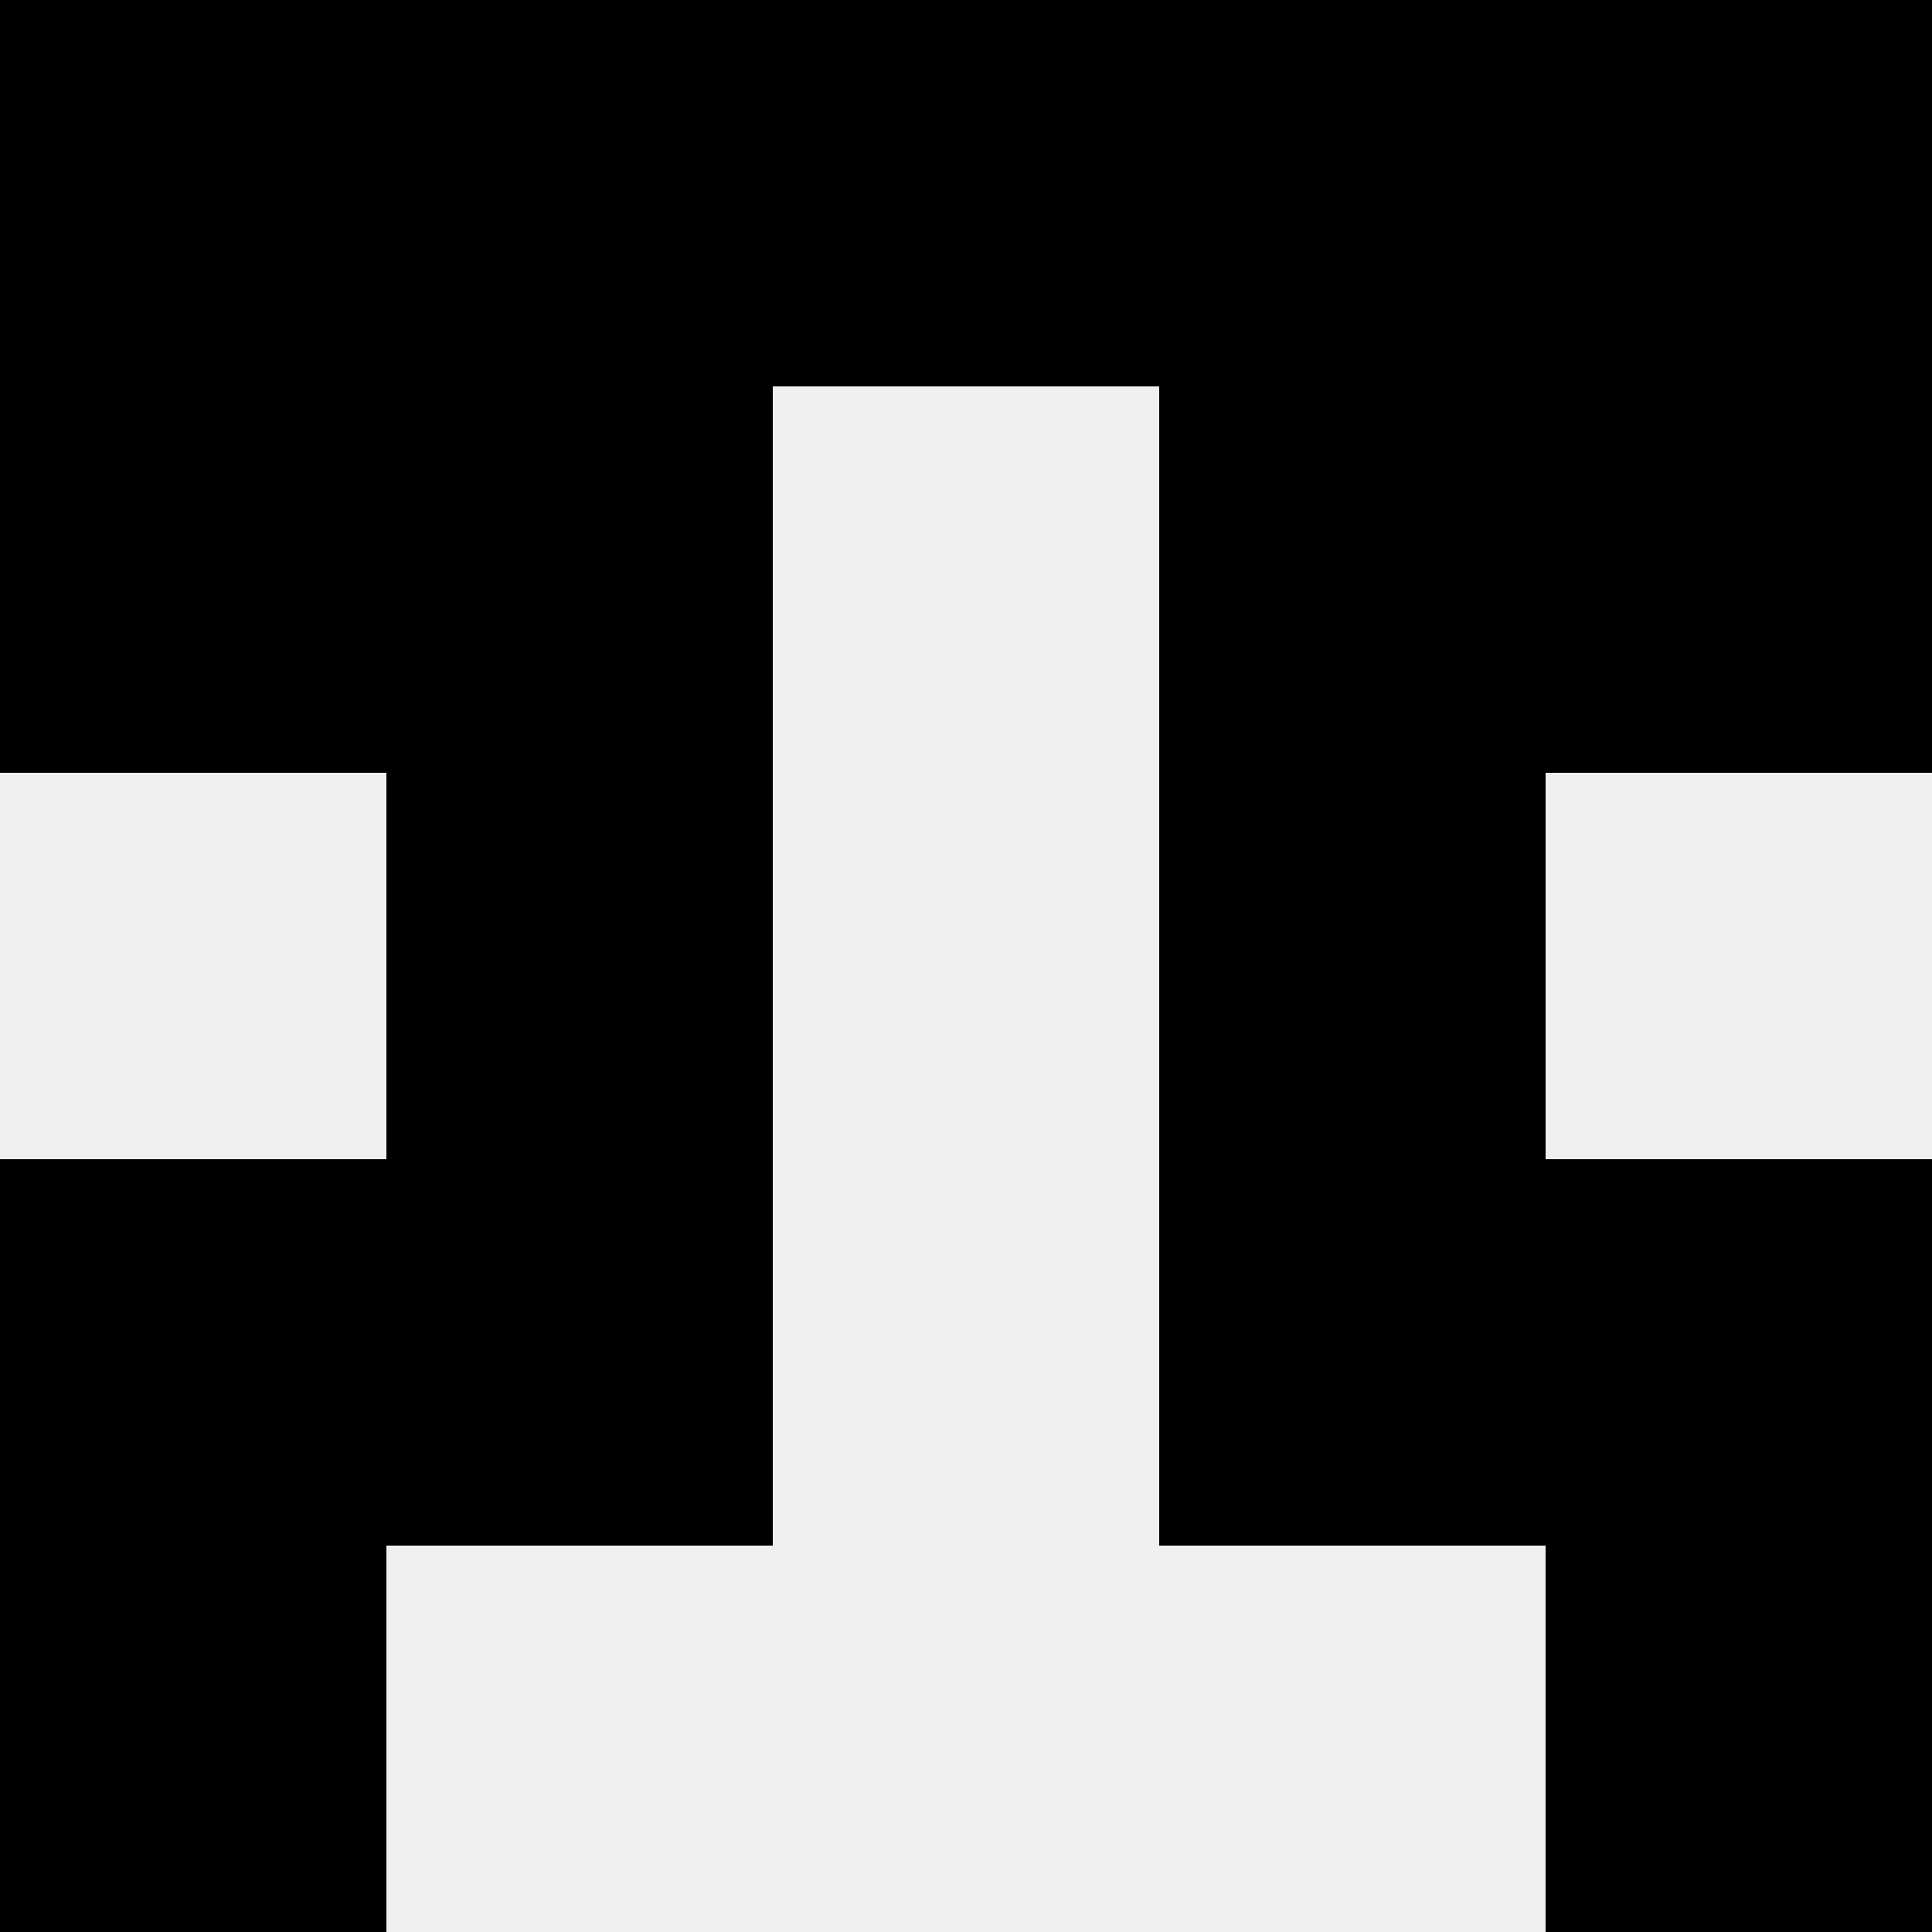 <svg width='80' height='80' xmlns='http://www.w3.org/2000/svg'><rect width='100%' height='100%' fill='#f0f0f0'/><rect x='0' y='0' width='16' height='16' fill='hsl(218, 70%, 50%)' /><rect x='64' y='0' width='16' height='16' fill='hsl(218, 70%, 50%)' /><rect x='16' y='0' width='16' height='16' fill='hsl(218, 70%, 50%)' /><rect x='48' y='0' width='16' height='16' fill='hsl(218, 70%, 50%)' /><rect x='32' y='0' width='16' height='16' fill='hsl(218, 70%, 50%)' /><rect x='32' y='0' width='16' height='16' fill='hsl(218, 70%, 50%)' /><rect x='0' y='16' width='16' height='16' fill='hsl(218, 70%, 50%)' /><rect x='64' y='16' width='16' height='16' fill='hsl(218, 70%, 50%)' /><rect x='16' y='16' width='16' height='16' fill='hsl(218, 70%, 50%)' /><rect x='48' y='16' width='16' height='16' fill='hsl(218, 70%, 50%)' /><rect x='16' y='32' width='16' height='16' fill='hsl(218, 70%, 50%)' /><rect x='48' y='32' width='16' height='16' fill='hsl(218, 70%, 50%)' /><rect x='0' y='48' width='16' height='16' fill='hsl(218, 70%, 50%)' /><rect x='64' y='48' width='16' height='16' fill='hsl(218, 70%, 50%)' /><rect x='16' y='48' width='16' height='16' fill='hsl(218, 70%, 50%)' /><rect x='48' y='48' width='16' height='16' fill='hsl(218, 70%, 50%)' /><rect x='0' y='64' width='16' height='16' fill='hsl(218, 70%, 50%)' /><rect x='64' y='64' width='16' height='16' fill='hsl(218, 70%, 50%)' /></svg>